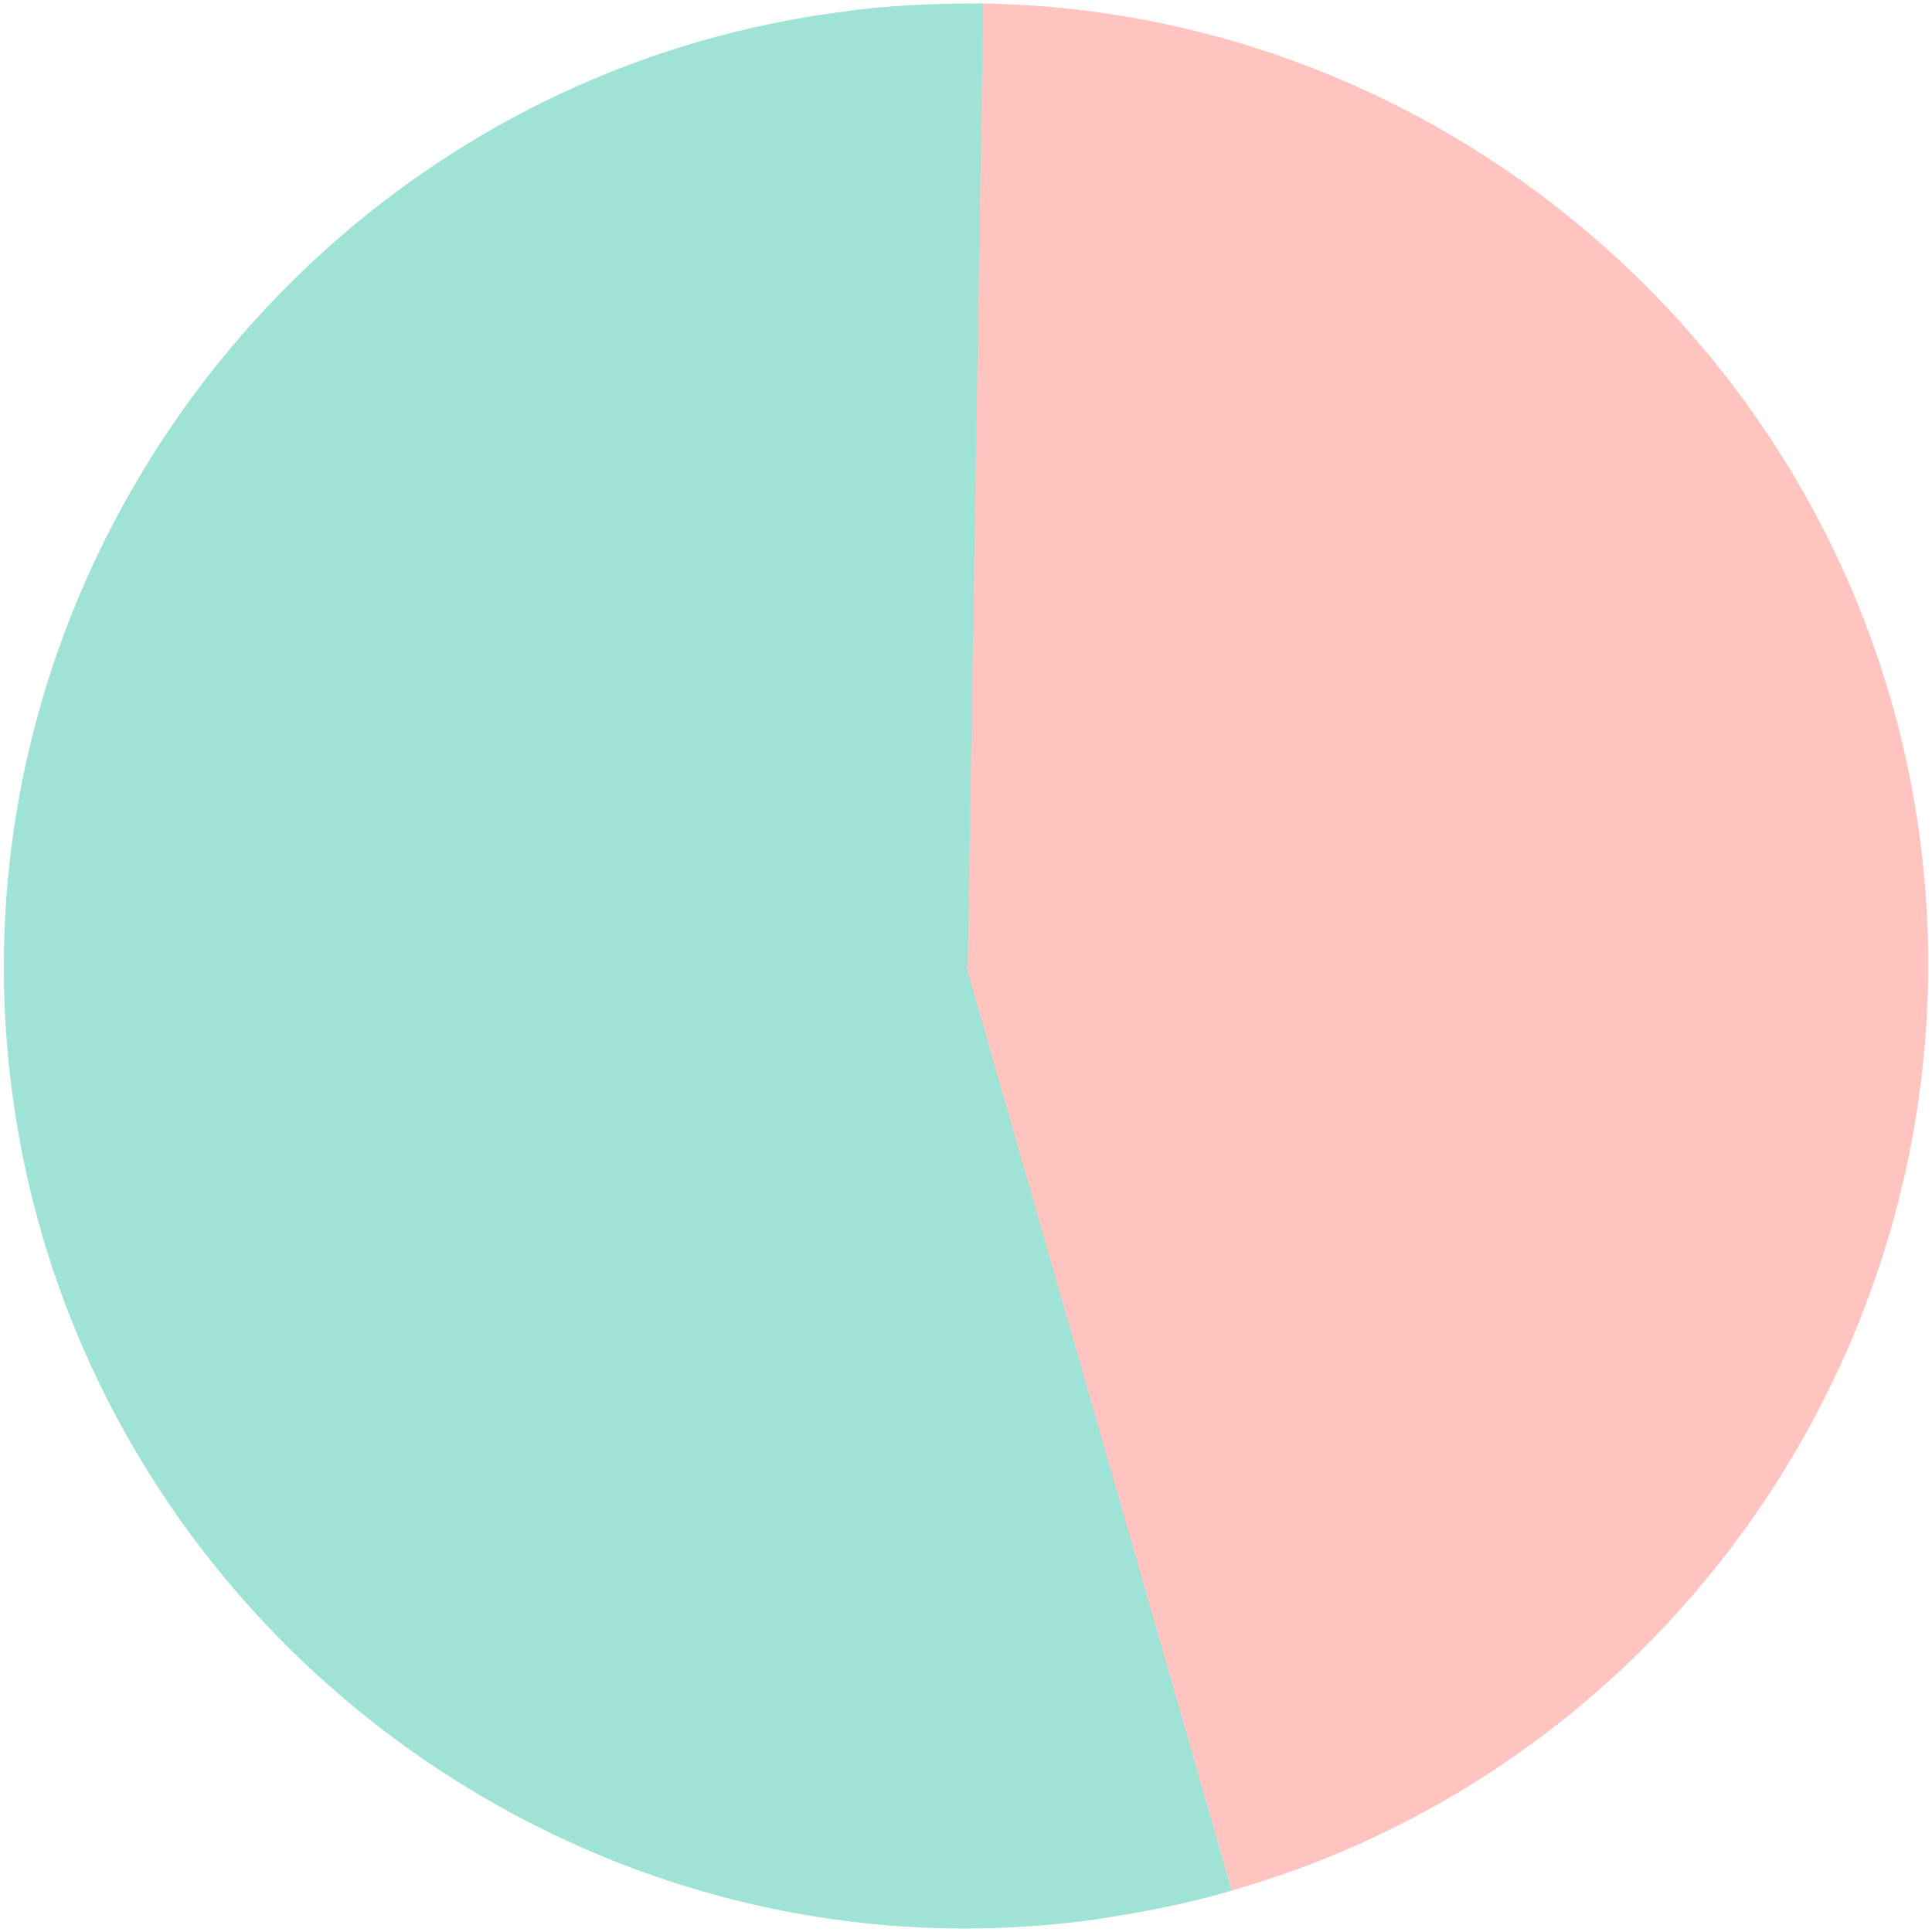 <?xml version="1.0" encoding="UTF-8"?>
<svg id="_レイヤー_2" xmlns="http://www.w3.org/2000/svg" version="1.1" width="112" height="112" viewBox="0 0 112 112">
  <!-- Generator: Adobe Illustrator 29.1.0, SVG Export Plug-In . SVG Version: 2.1.0 Build 142)  -->
  <defs>
    <style>
      .st0 {
        fill: #ffc4c0;
      }

      .st1 {
        fill: #9fe2d6;
      }
    </style>
  </defs>
  <path class="st0" d="M56,56L56.9.2c27.5.4,50.8,21.2,54.4,48.4,3.6,27.3-13.4,53.4-39.9,61l-15.5-53.6Z"/>
  <path class="st1" d="M56,56l15.4,53.6c-2.7.8-5.4,1.3-8.1,1.7C33,115.4,4.7,93.7.7,63.3-3.3,33,18.3,4.7,48.7.7c2.7-.4,5.5-.5,8.3-.5l-.9,55.8Z"/>
</svg>